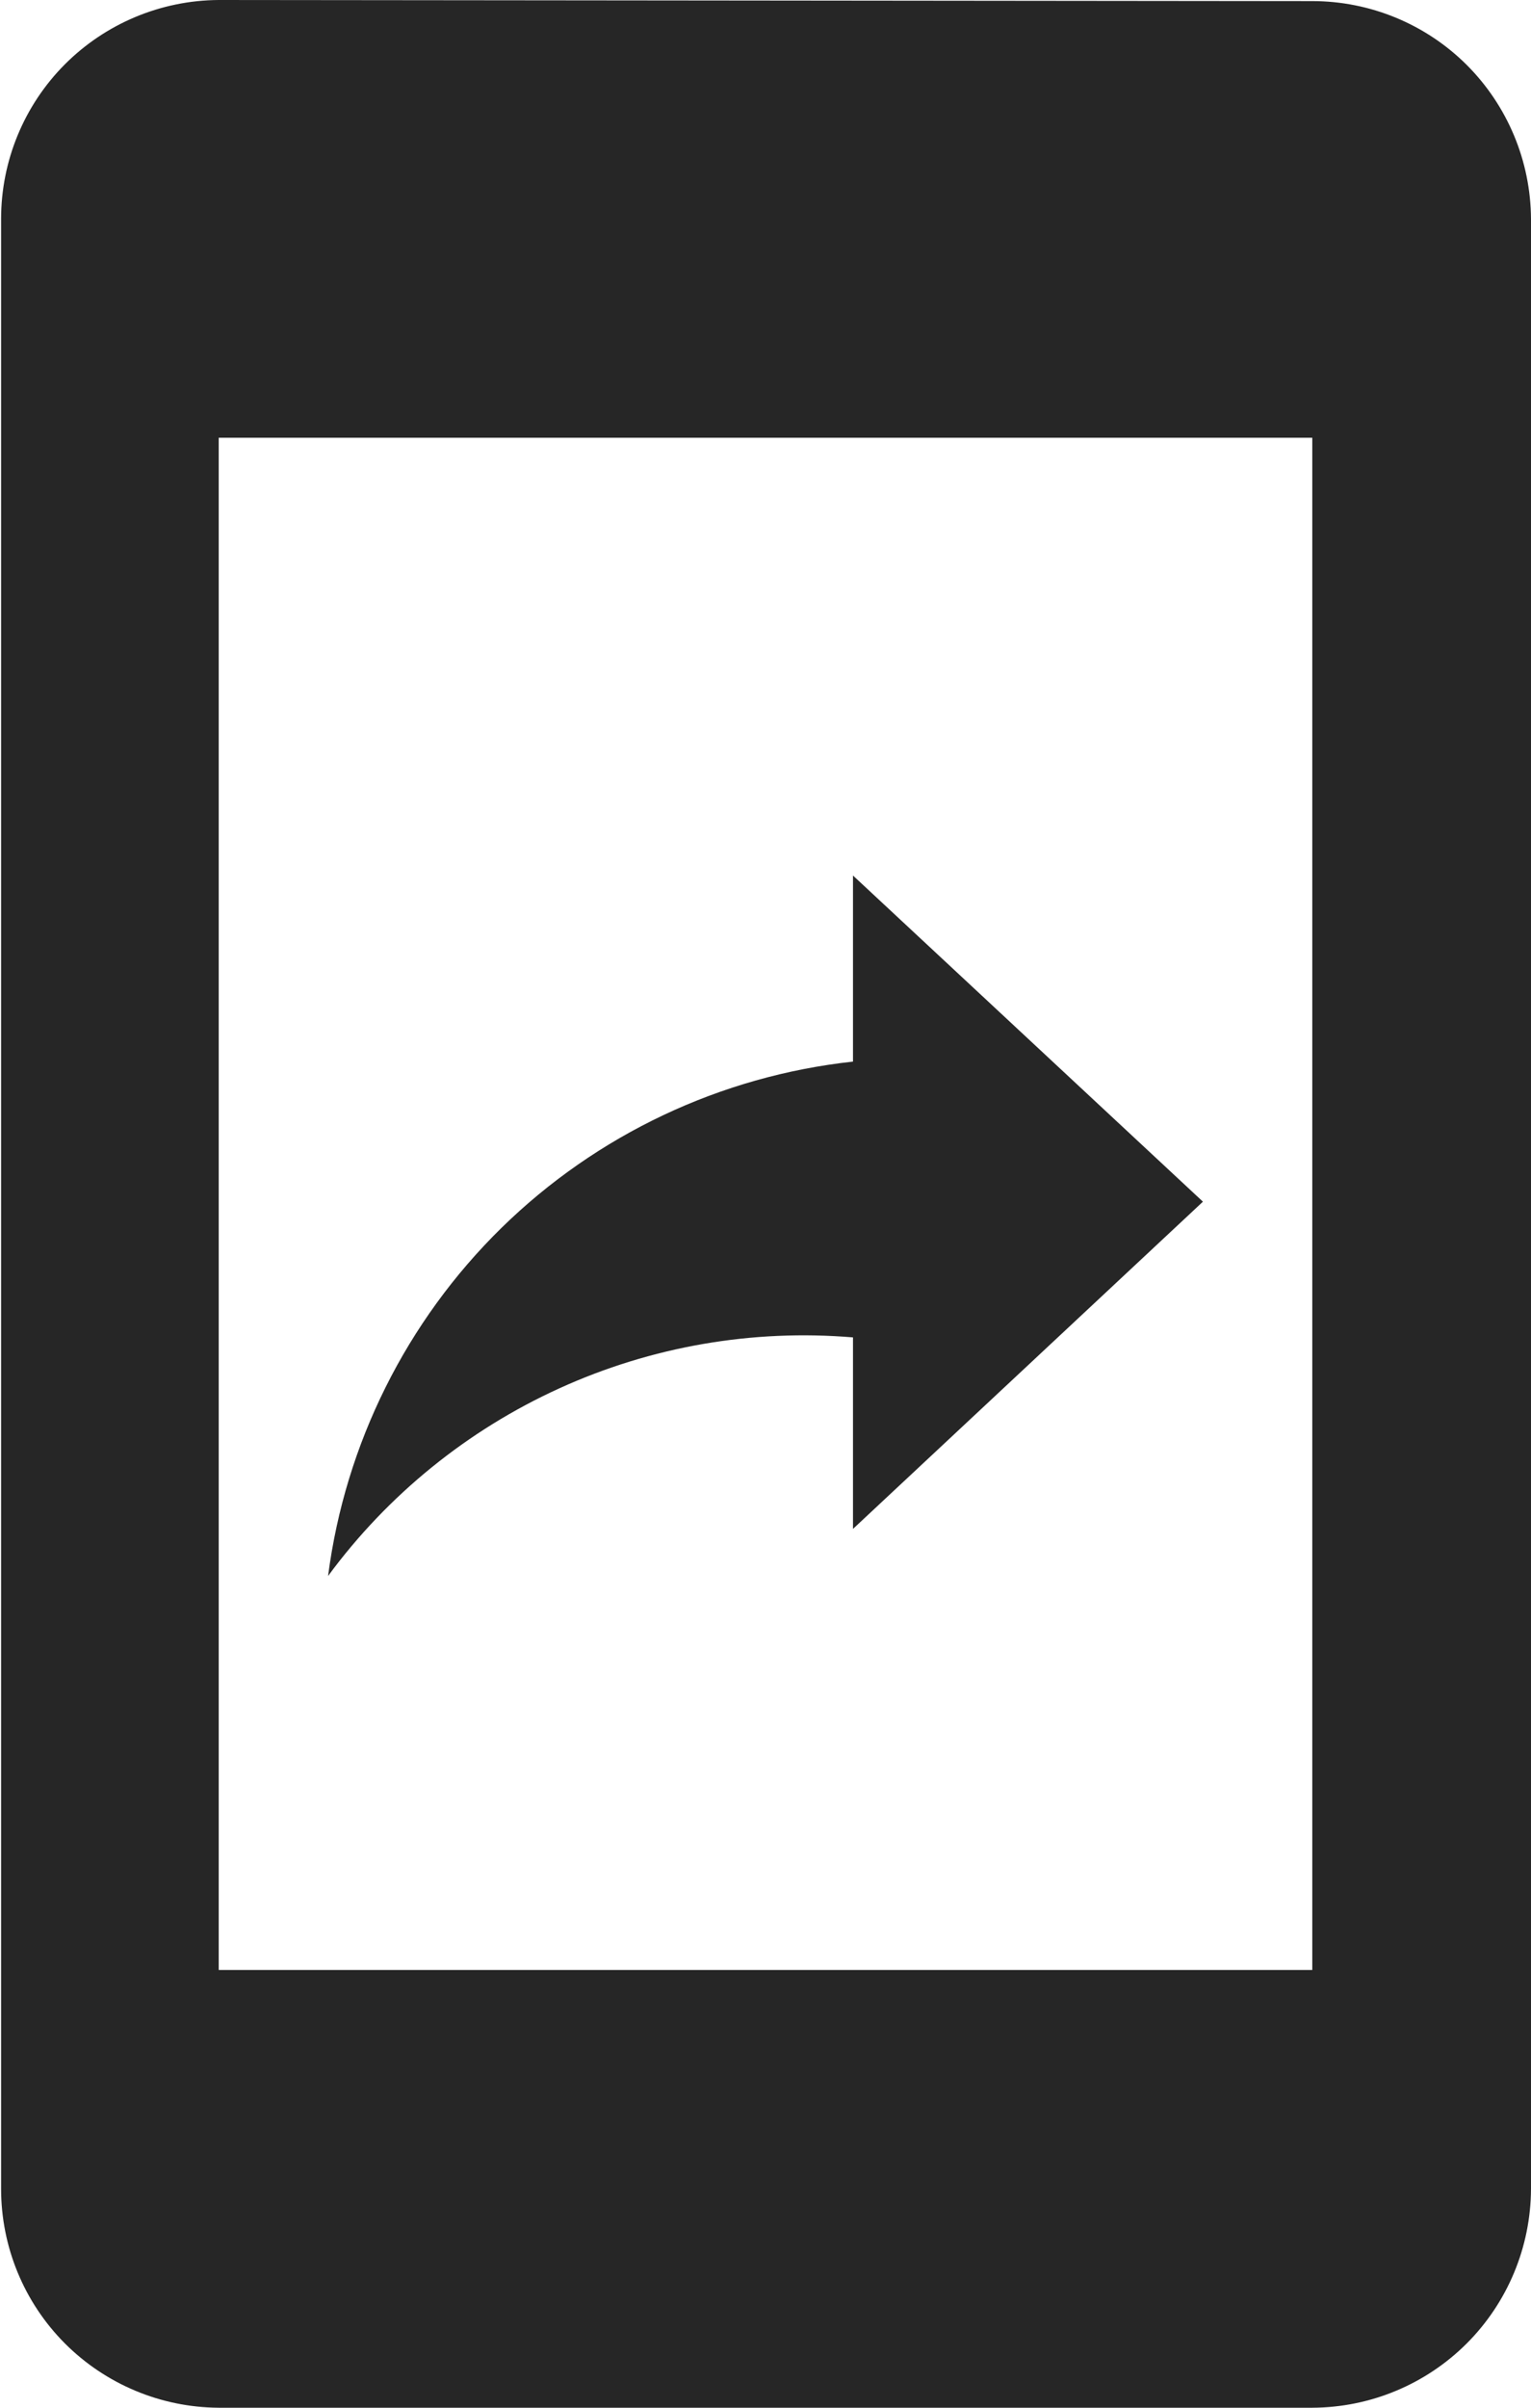 <svg width="14" height="22" viewBox="0 0 14 22" fill="none" xmlns="http://www.w3.org/2000/svg">
<path d="M12 0.01L2 0C1.471 0.003 0.965 0.215 0.592 0.589C0.219 0.964 0.01 1.471 0.01 2V20C0.01 20.529 0.219 21.036 0.592 21.411C0.965 21.785 1.471 21.997 2 22H12C12.53 21.998 13.037 21.787 13.412 21.413C13.787 21.038 13.998 20.53 14 20V2C13.997 1.471 13.785 0.965 13.411 0.592C13.036 0.219 12.528 0.01 12 0.01V0.01ZM12 18H2V4H12V18ZM7.8 12.22V13.97L11 10.98L7.8 8V9.7C6.589 9.832 5.457 10.367 4.586 11.219C3.716 12.072 3.157 13.192 3 14.4C3.547 13.657 4.276 13.067 5.116 12.685C5.956 12.303 6.88 12.143 7.8 12.22V12.22Z" fill="#262626"/>
</svg>
